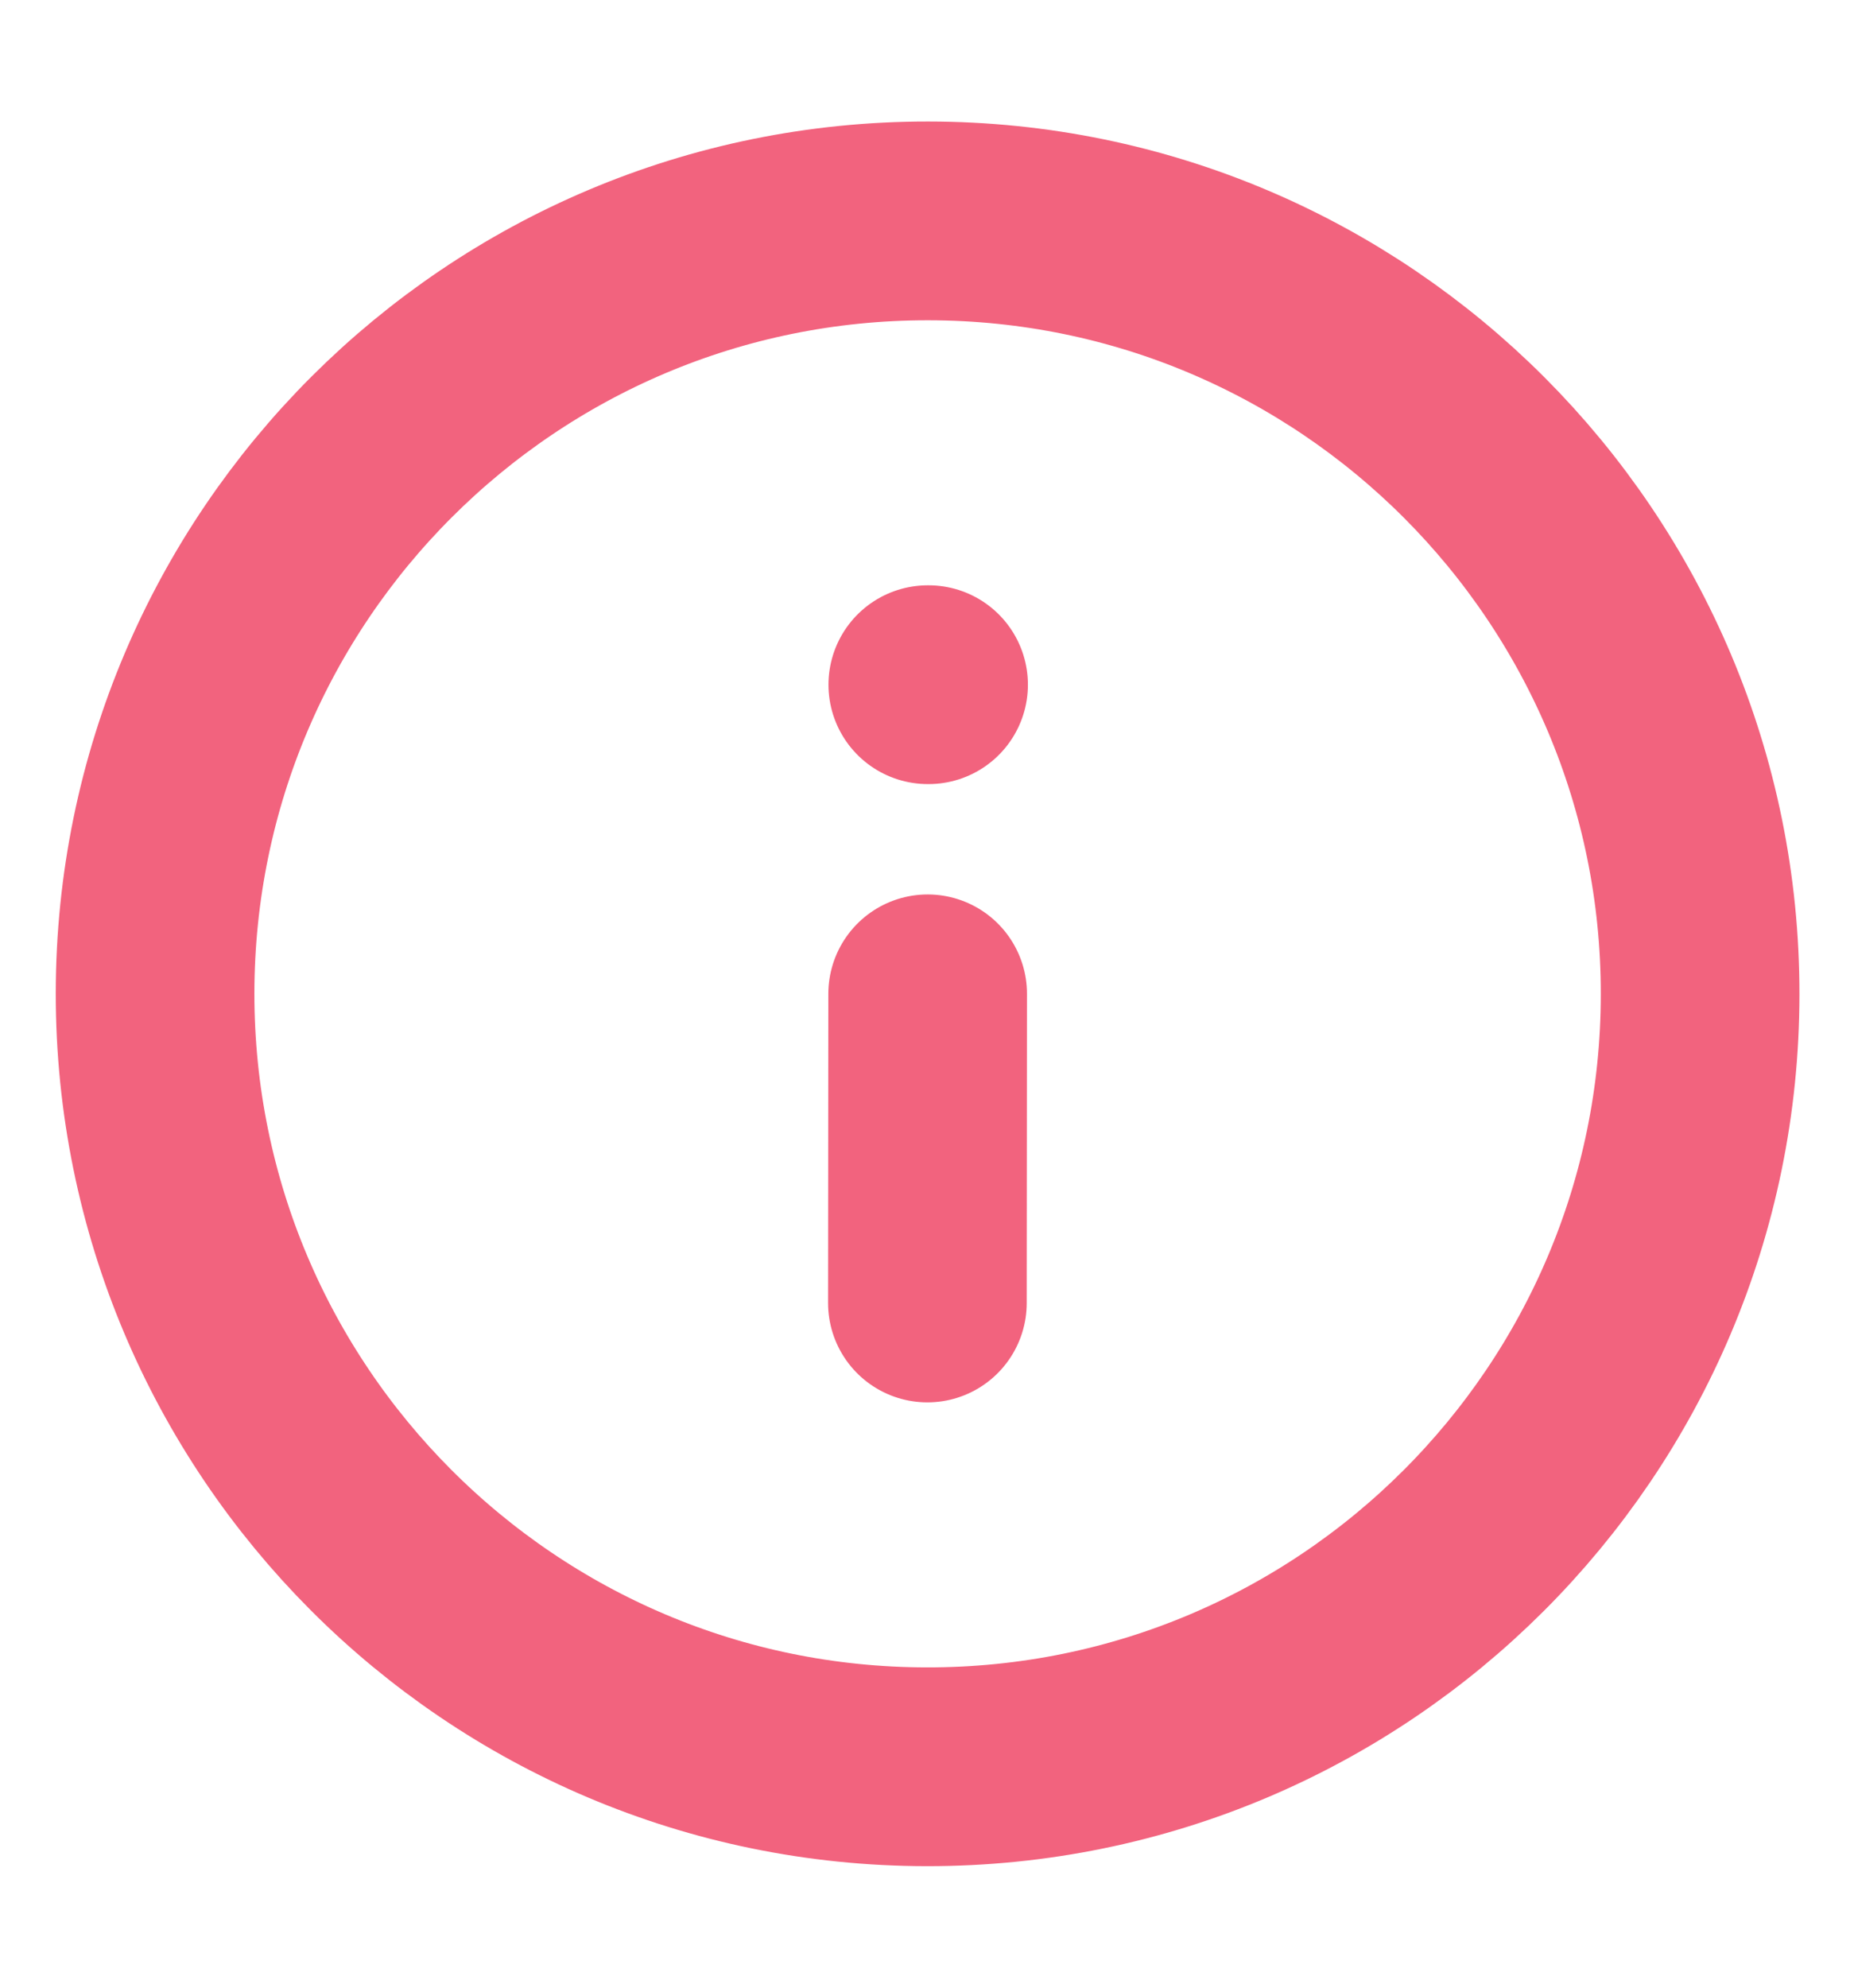 <svg width="14" height="15" viewBox="0 0 14 15" fill="none" xmlns="http://www.w3.org/2000/svg">
<path d="M7.003 9.833L7.005 7.5M7.006 5.167L7.012 5.167M12.838 7.504C12.836 10.726 10.222 13.336 7 13.333C3.779 13.331 1.169 10.717 1.171 7.495C1.174 4.274 3.787 1.664 7.009 1.667C10.231 1.669 12.841 4.283 12.838 7.504Z" stroke="#EF3D5E" stroke-opacity="0.8" stroke-width="1.5" stroke-linecap="round" stroke-linejoin="round"/>
</svg>
